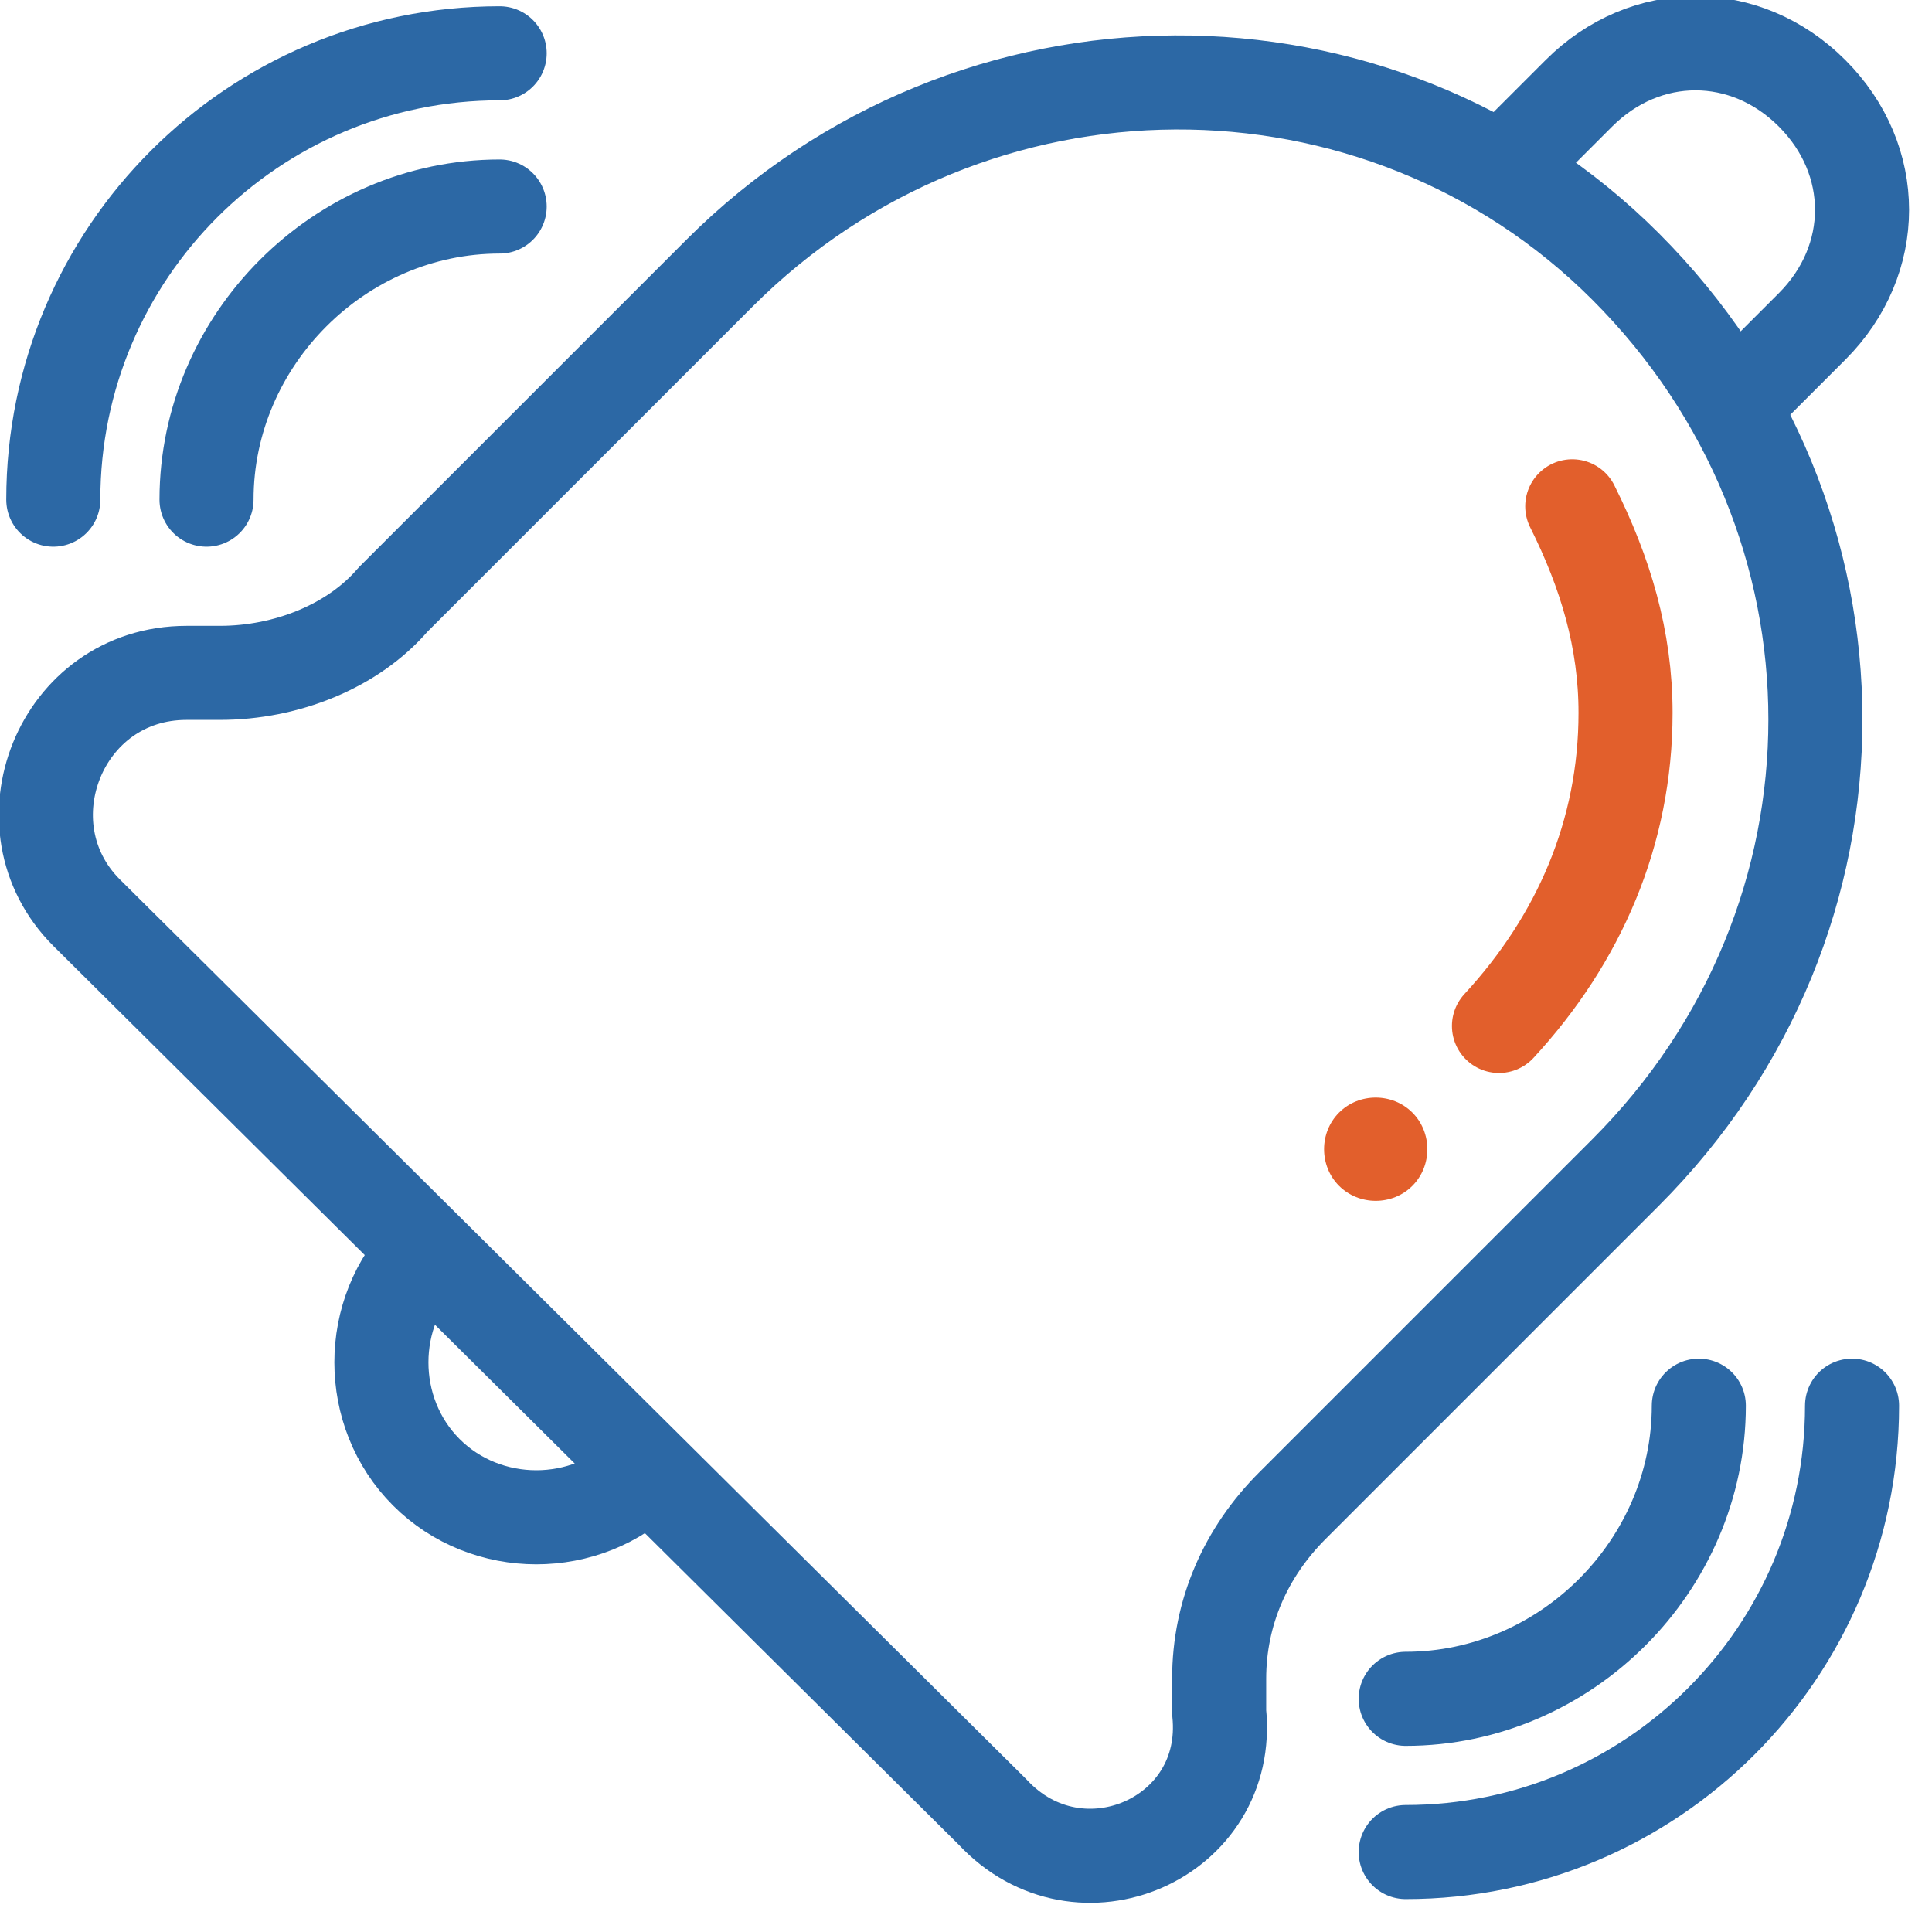 <?xml version="1.0" encoding="utf-8"?>
<!-- Generator: Adobe Illustrator 23.1.0, SVG Export Plug-In . SVG Version: 6.00 Build 0)  -->
<svg version="1.1" id="Layer_1" xmlns="http://www.w3.org/2000/svg" xmlns:xlink="http://www.w3.org/1999/xlink" x="0px" y="0px"
	 viewBox="0 0 29 29" style="enable-background:new 0 0 29 29;" xml:space="preserve">
<style type="text/css">
	.st0{fill:none;stroke:#2C68A5;stroke-width:1.412;stroke-linecap:round;stroke-linejoin:round;}
	.st1{fill:none;stroke:#E25F2C;stroke-width:1.412;stroke-linecap:round;stroke-linejoin:round;}
	.st2{fill-rule:evenodd;clip-rule:evenodd;fill:#E25F2C;}
</style>
<title>Group 19</title>
<desc>Created with Sketch.</desc>
<g id="Page-1">
	<g id="Lottery-Office-App" transform="translate(-530, -706)">
		<g id="Group-19" transform="translate(530, 706)">
			<path id="Stroke-1" class="st0" d="M14.9,27.2L1.3,13.7c-1.3-1.3-0.4-3.6,1.5-3.6h0.5c1,0,2-0.4,2.6-1.1h0l4.9-4.9
				c3.8-3.8,9.9-3.8,13.6-0.1c3.8,3.8,3.8,9.8,0,13.6l-5,5c-0.7,0.7-1.1,1.6-1.1,2.6v0.5C18.5,27.6,16.2,28.6,14.9,27.2z"/>
			<path id="Stroke-3" class="st0" d="M6.4,18.8c-0.9,0.9-0.9,2.4,0,3.3s2.4,0.9,3.3,0"/>
			<path id="Stroke-5" class="st1" d="M23.6,7.6c0.5,1,0.8,2,0.8,3.1c0,1.8-0.7,3.4-1.9,4.7"/>
			<path id="Fill-7" class="st2" d="M21.2,17.8c0.3-0.3,0.3-0.8,0-1.1s-0.8-0.3-1.1,0c-0.3,0.3-0.3,0.8,0,1.1
				C20.4,18.1,20.9,18.1,21.2,17.8"/>
			<path id="Stroke-9" class="st0" d="M22.6,2.5l1.1-1.1c1-1,2.5-1,3.5,0c1,1,1,2.5,0,3.5L26.1,6"/>
			<path id="Stroke-11" class="st0" d="M21.1,25.5c2.4,0,4.4-2,4.4-4.4"/>
			<path id="Stroke-13" class="st0" d="M21.1,27.8c3.7,0,6.7-3,6.7-6.7"/>
			<path id="Stroke-15" class="st0" d="M3.1,7.5c0-2.4,2-4.4,4.4-4.4"/>
			<path id="Stroke-17" class="st0" d="M0.8,7.5c0-3.7,3-6.7,6.7-6.7"/>
		</g>
	</g>
</g>
</svg>
